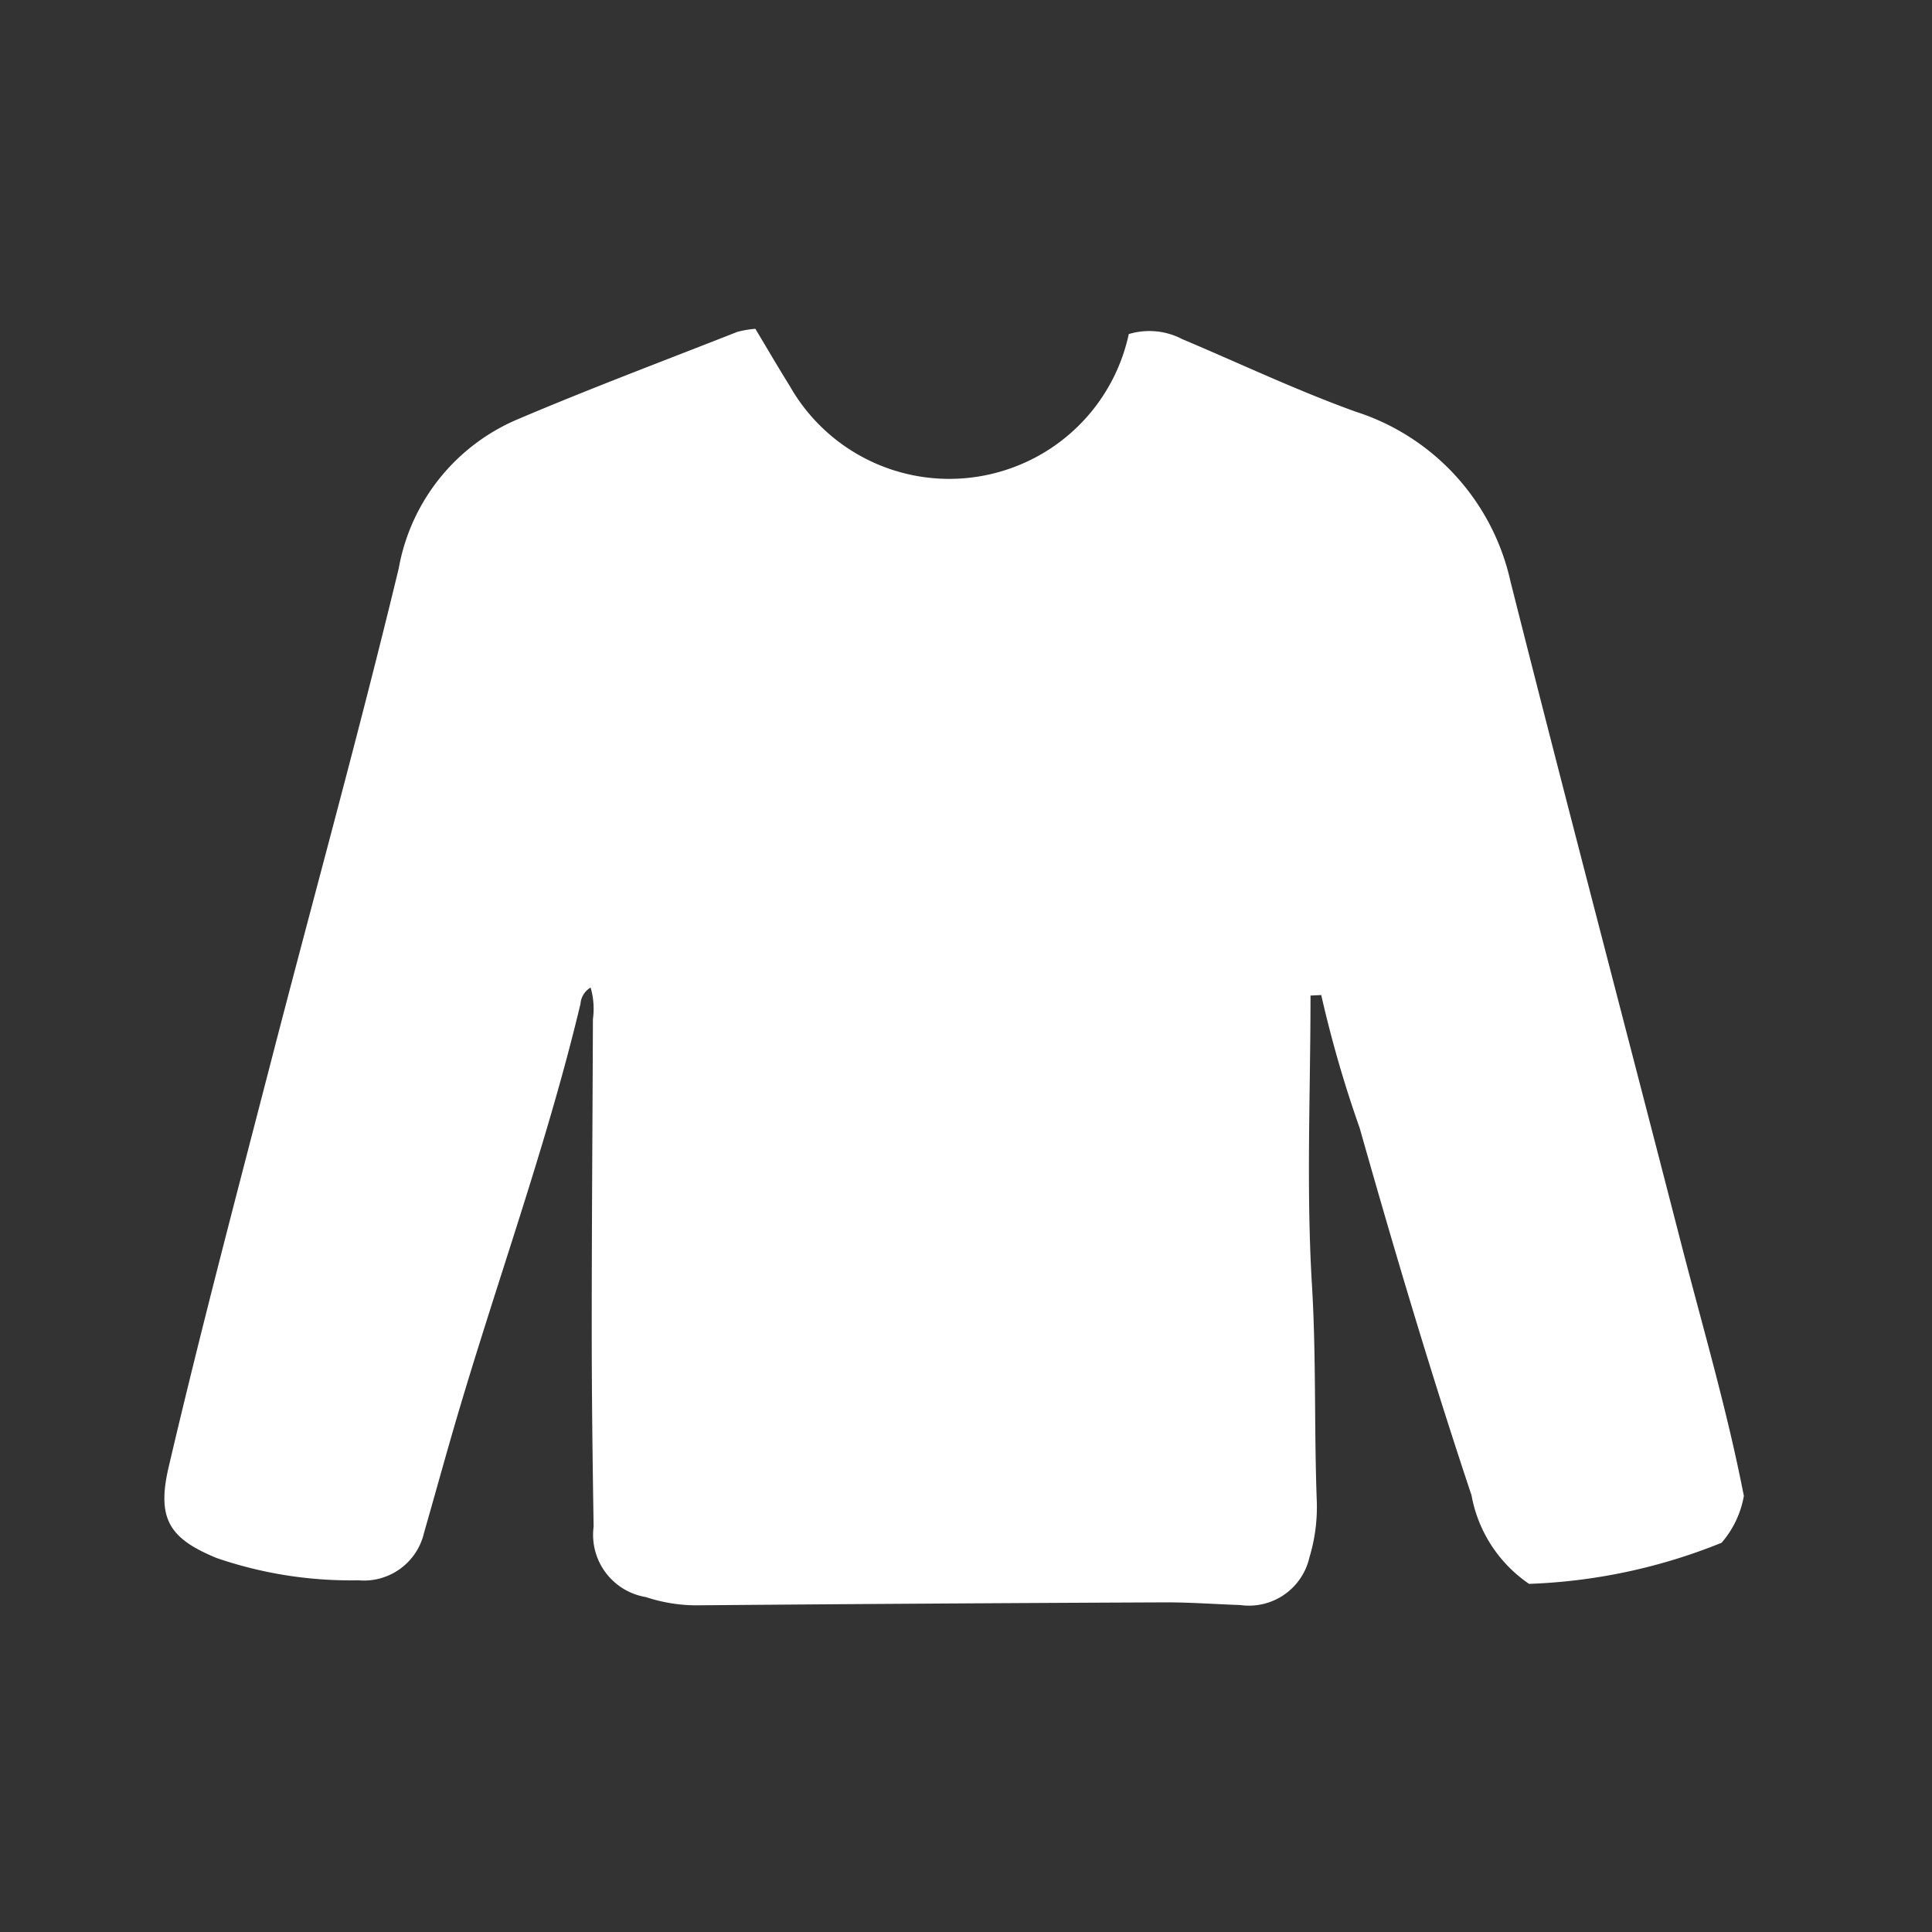 <svg xmlns="http://www.w3.org/2000/svg" xmlns:xlink="http://www.w3.org/1999/xlink" width="47" height="47" viewBox="0 0 47 47">
  <rect x="0" y="0" width="47" height="47" fill="#333333" stroke="none"/>
  <defs>
    <clipPath id="clip-path">
      <rect id="長方形_227928" data-name="長方形 227928" width="47" height="47" transform="translate(1540 9488)" fill="#ffd1d1" opacity="0.32"/>
    </clipPath>
    <clipPath id="clip-path-2">
      <rect id="長方形_227918" data-name="長方形 227918" width="38.419" height="31.052" fill="#fff"/>
    </clipPath>
  </defs>
  <g id="マスクグループ_5706" data-name="マスクグループ 5706" transform="translate(-1540 -9488)" clip-path="url(#clip-path)">
    <g id="グループ_110126" data-name="グループ 110126" transform="translate(1544 9496)">
      <g id="グループ_110093" data-name="グループ 110093" clip-path="url(#clip-path-2)">
        <path id="パス_210560" data-name="パス 210560" d="M27.881,16.221c0,2.347-.106,4.7.035,7.039.106,1.762.052,3.518.118,5.275a4.217,4.217,0,0,1-.179,1.352,1.509,1.509,0,0,1-1.684,1.16c-.617-.021-1.235-.068-1.852-.065q-5.634.024-11.269.071a3.928,3.928,0,0,1-1.338-.2,1.535,1.535,0,0,1-1.271-1.712c-.025-1.6-.046-3.2-.046-4.8,0-2.515.02-5.031.029-7.546a1.856,1.856,0,0,0-.056-.77.5.5,0,0,0-.246.395c-.835,3.5-2.084,6.884-3.087,10.337-.244.841-.476,1.686-.718,2.527a1.5,1.5,0,0,1-1.6,1.161,10.035,10.035,0,0,1-3.45-.543C.138,29.435-.2,28.967.106,27.678c.767-3.28,1.629-6.538,2.473-9.8C3.617,13.86,4.728,9.861,5.7,5.828A4.866,4.866,0,0,1,8.61,2.194C10.368,1.447,12.158.775,13.936.075A2.411,2.411,0,0,1,14.376,0c.276.46.549.93.836,1.39a4.462,4.462,0,0,0,5.406,1.992A4.455,4.455,0,0,0,23.46.128a1.726,1.726,0,0,1,1.3.123c1.4.59,2.779,1.246,4.217,1.764a5.61,5.61,0,0,1,3.768,4.128c1.357,5.375,2.77,10.737,4.152,16.106.525,2.039,1.121,4.06,1.526,6.144a2.36,2.36,0,0,1-.542,1.139,13.739,13.739,0,0,1-4.683,1,3.324,3.324,0,0,1-1.4-2.155c-.985-2.953-1.872-5.936-2.72-8.931a28.991,28.991,0,0,1-.936-3.239l-.256.013" transform="translate(0 -0.001)" fill="#fff"/>
      </g>
    </g>
  </g>
</svg>
